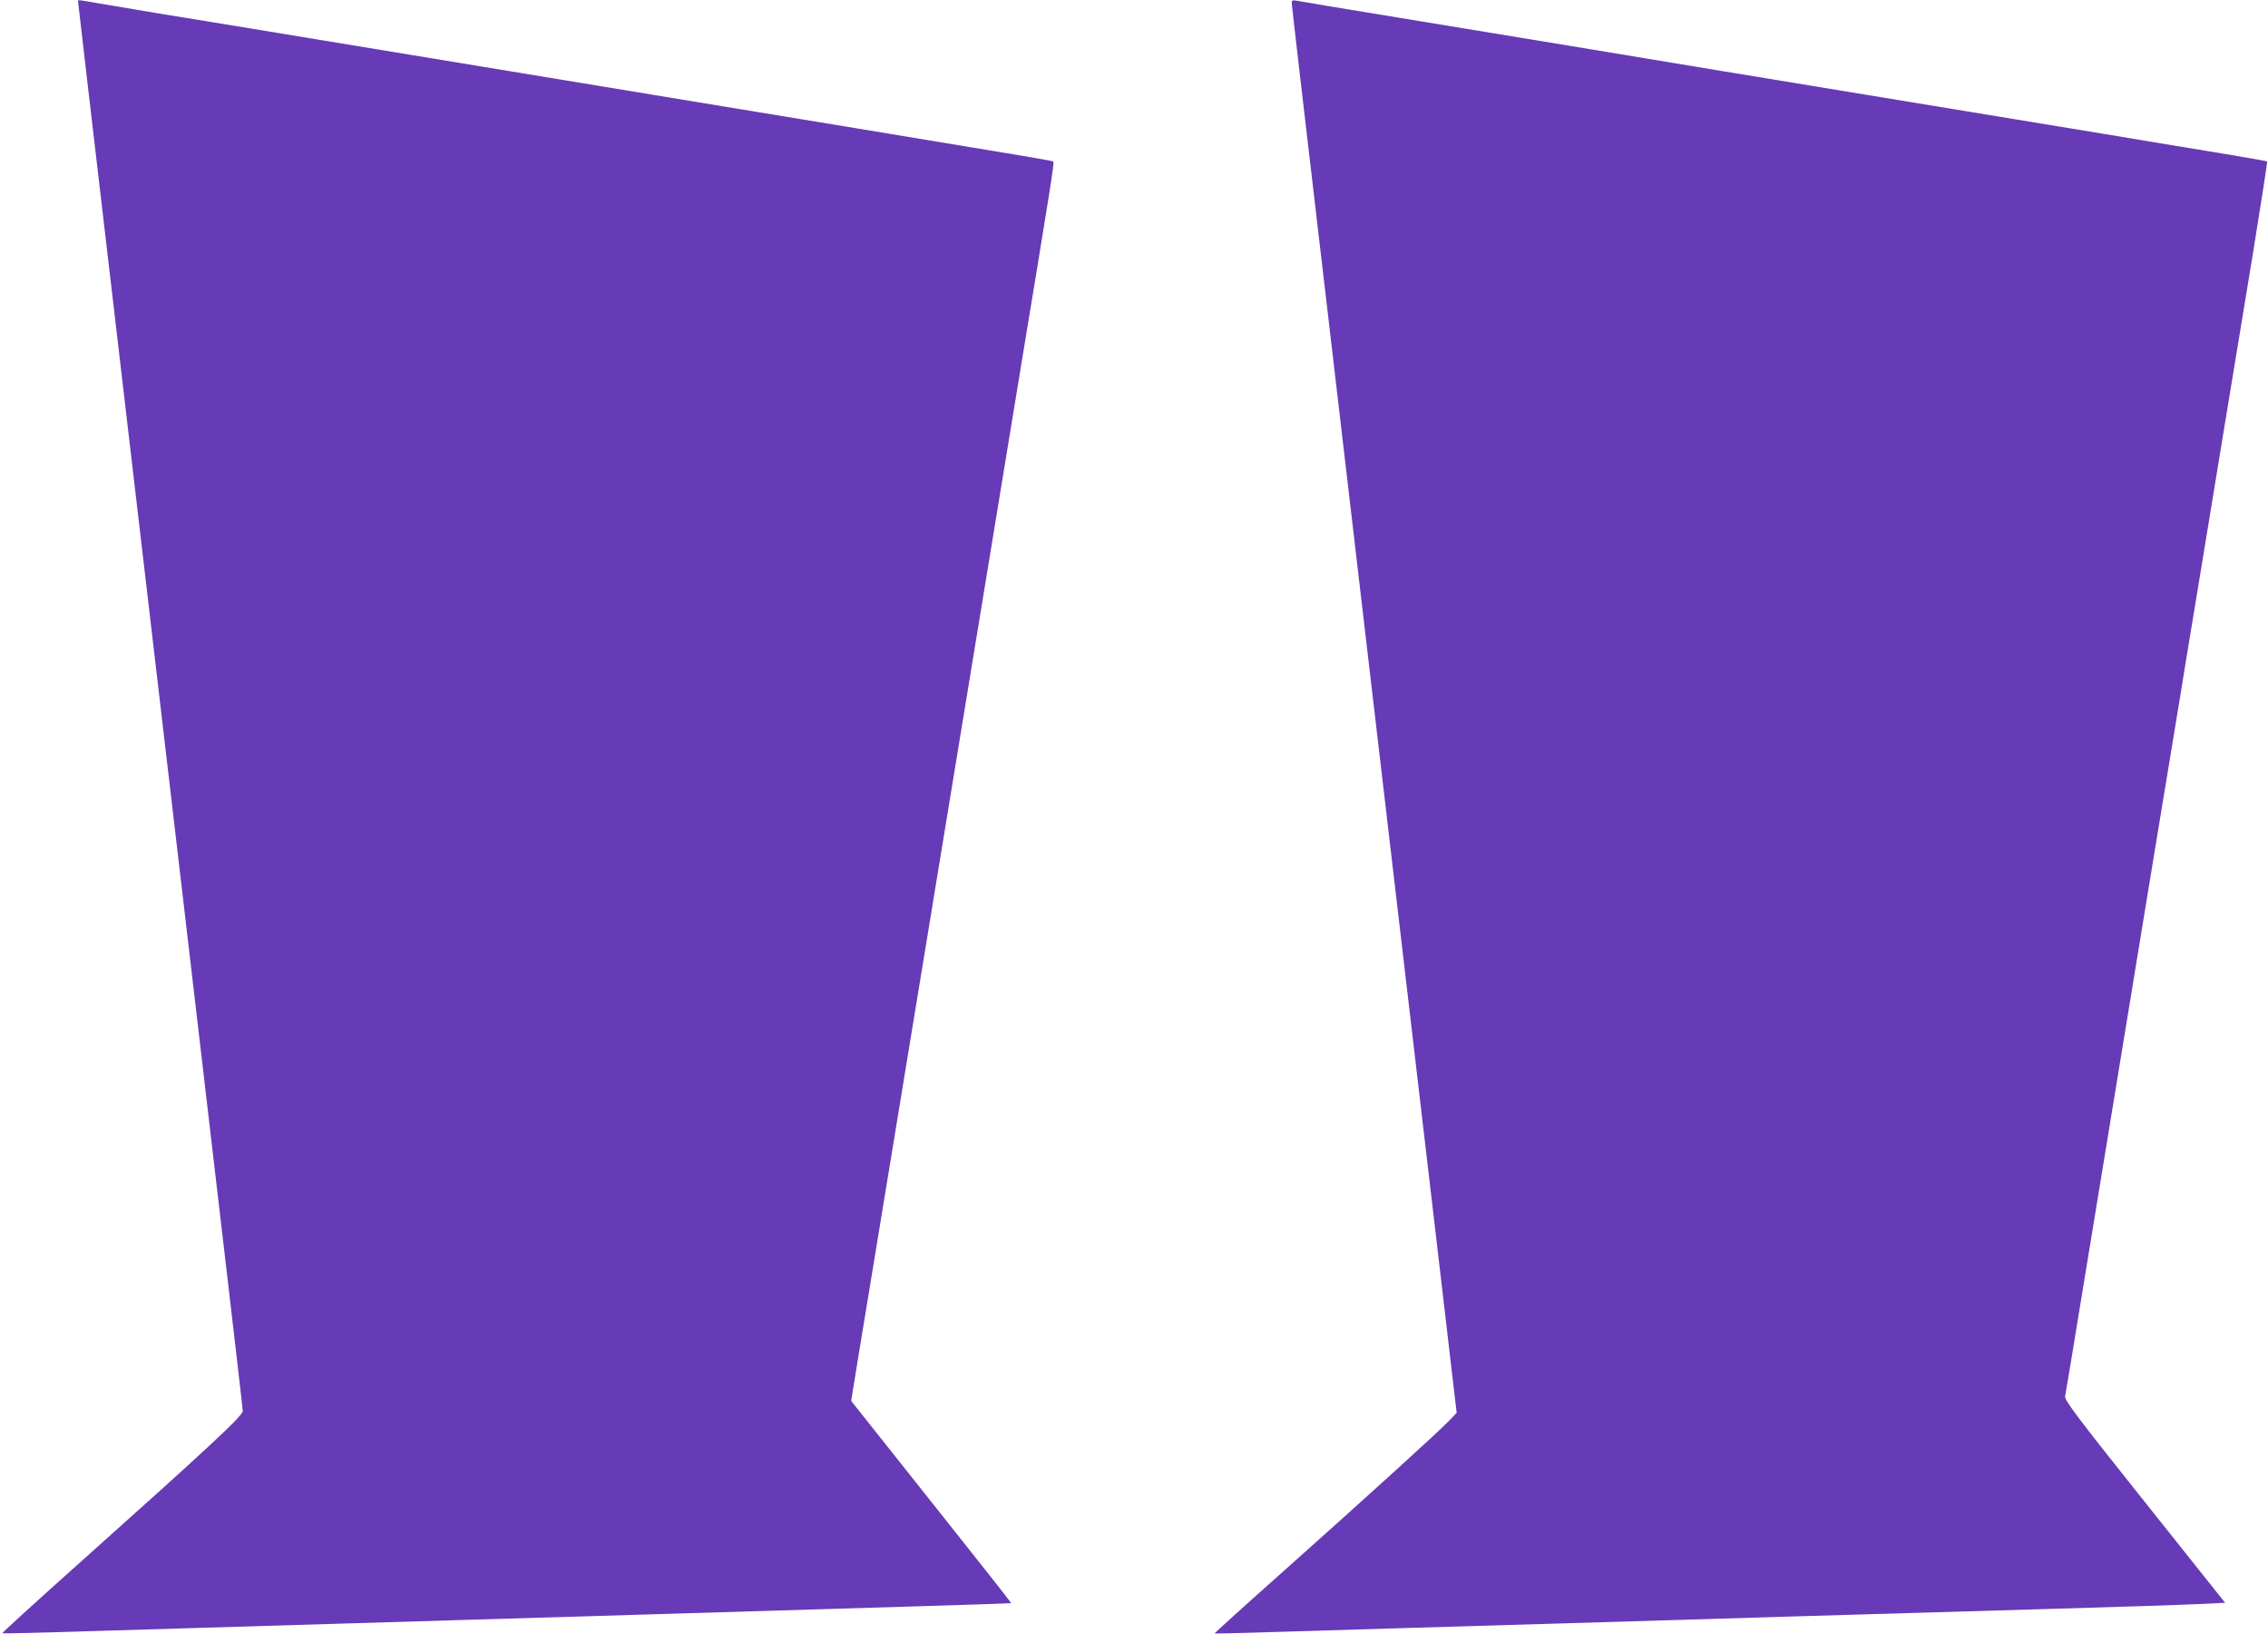 <?xml version="1.0" standalone="no"?>
<!DOCTYPE svg PUBLIC "-//W3C//DTD SVG 20010904//EN"
 "http://www.w3.org/TR/2001/REC-SVG-20010904/DTD/svg10.dtd">
<svg version="1.0" xmlns="http://www.w3.org/2000/svg"
 width="1280pt" height="922pt" viewBox="0 0 1280 922"
 preserveAspectRatio="xMidYMid meet">
<g transform="translate(0,922) scale(0.1,-0.1)"
fill="#673ab7" stroke="none">
<path d="M440 9216 c0 -6 62 -537 270 -2311 88 -748 227 -1938 310 -2645 83
-707 195 -1667 250 -2135 55 -467 100 -858 100 -868 0 -27 -196 -209 -948
-881 -227 -203 -411 -370 -409 -373 2 -2 226 3 498 12 488 15 866 26 1499 45
179 5 478 14 665 20 187 6 639 19 1005 30 1343 40 2025 61 2027 63 1 2 -202
259 -451 572 l-452 569 7 45 c4 26 57 352 119 726 140 854 296 1803 440 2680
61 374 138 840 170 1035 32 195 82 497 110 670 28 173 78 475 110 670 168
1018 191 1163 185 1168 -5 5 -82 18 -1100 186 -286 47 -808 133 -1160 191
-352 58 -788 130 -970 160 -181 30 -577 95 -880 145 -302 50 -728 120 -945
155 -217 36 -407 68 -422 71 -16 3 -28 3 -28 0z"/>
<path d="M7290 9205 c0 -10 67 -592 150 -1294 82 -702 226 -1931 320 -2731 94
-800 236 -2013 316 -2694 l145 -1239 -43 -45 c-66 -68 -469 -434 -919 -835
-224 -199 -405 -363 -404 -365 1 -1 150 2 331 8 430 13 849 26 1674 50 371 11
970 29 1330 40 360 11 975 29 1365 40 391 11 776 24 856 28 l147 7 -454 570
c-383 480 -453 574 -449 595 3 14 48 286 100 605 118 720 284 1730 415 2530
56 336 114 693 131 795 16 102 66 403 110 670 98 601 194 1180 304 1850 46
283 82 516 80 519 -3 2 -110 21 -237 42 -128 21 -438 72 -688 114 -1308 215
-1773 292 -2157 355 -233 39 -613 101 -845 140 -233 38 -670 110 -973 160
-302 49 -562 93 -577 96 -22 4 -28 2 -28 -11z"/>
</g>
</svg>
